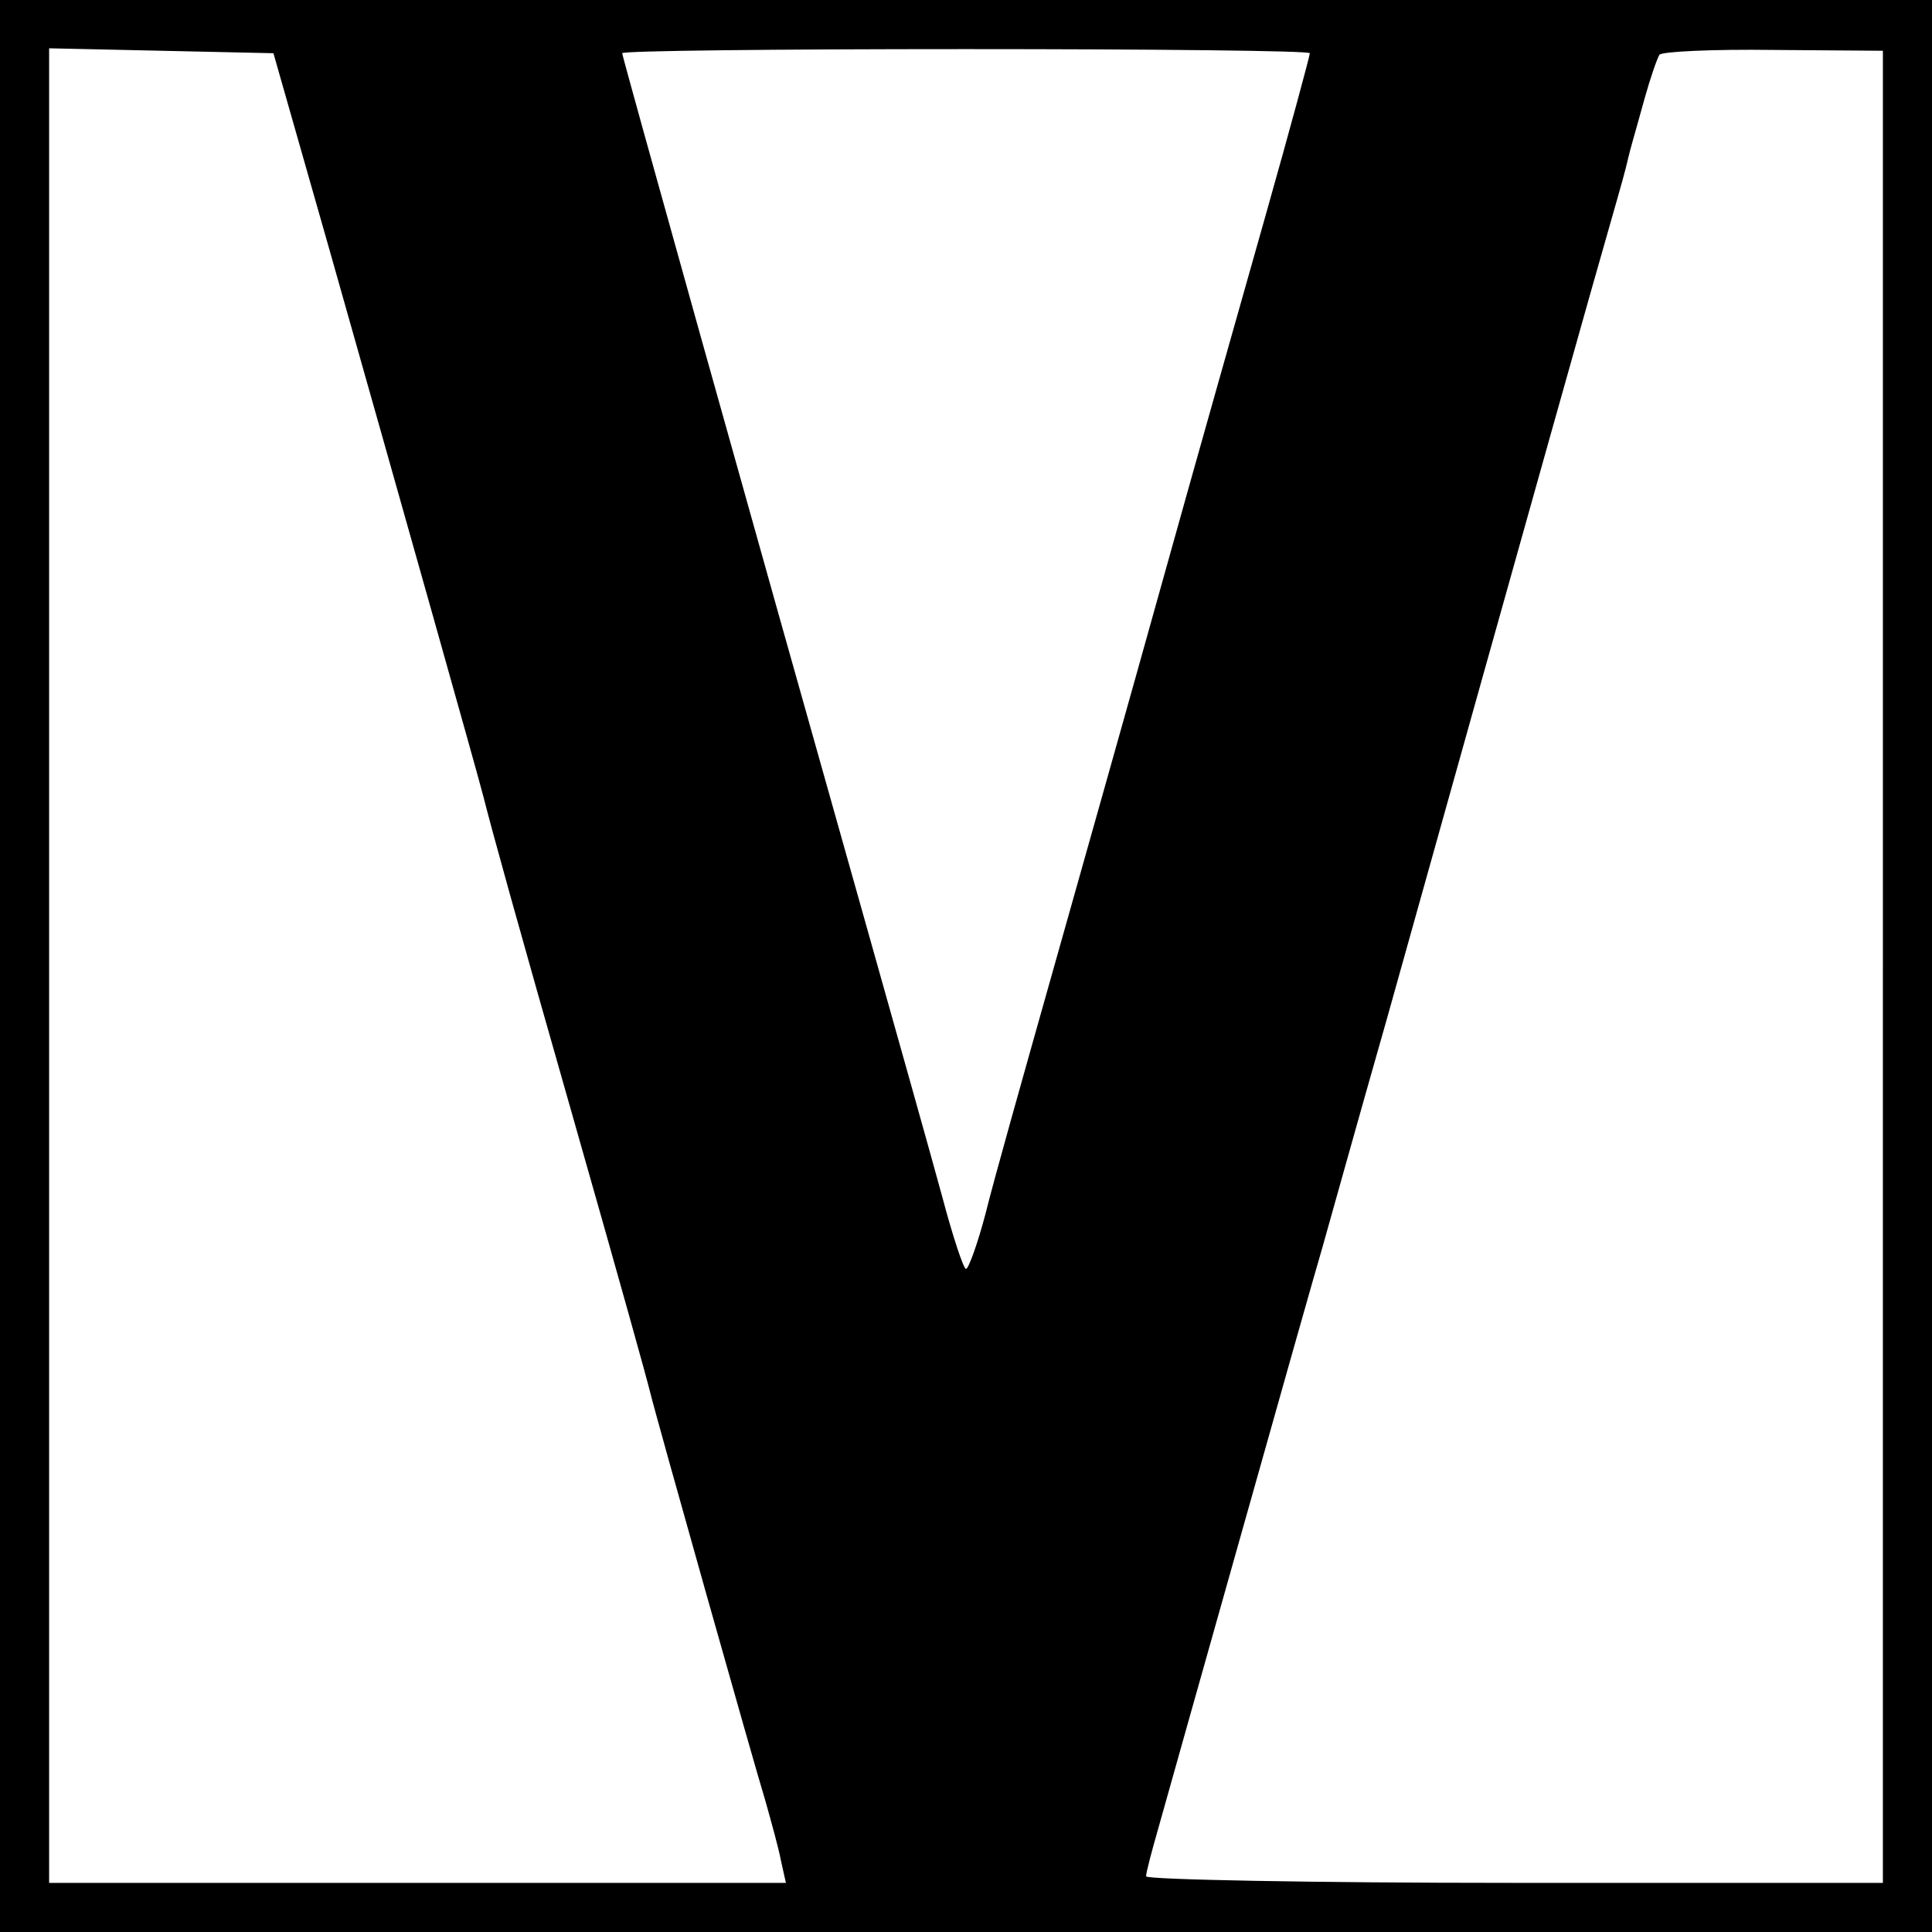 <?xml version="1.0" standalone="no"?>
<!DOCTYPE svg PUBLIC "-//W3C//DTD SVG 20010904//EN"
 "http://www.w3.org/TR/2001/REC-SVG-20010904/DTD/svg10.dtd">
<svg version="1.0" xmlns="http://www.w3.org/2000/svg"
 width="236pt" height="236pt" viewBox="0 0 236 236"
 preserveAspectRatio="xMidYMid meet">
<g transform="translate(0,236) scale(0.1,-0.1)"
fill="#000000" stroke="none">
<path d="M0 1180 l0 -1180 1180 0 1180 0 0 1180 0 1180 -1180 0 -1180 0 0
-1180z m401 880 c94 -332 181 -640 190 -675 9 -36 41 -152 109 -390 61 -214
89 -315 94 -335 8 -33 128 -458 141 -500 7 -25 16 -57 19 -73 l6 -27 -450 0
-450 0 0 1120 0 1121 137 -3 137 -3 67 -235z m1199 235 c0 -3 -24 -92 -54
-198 -30 -106 -87 -307 -126 -447 -39 -140 -100 -356 -135 -480 -35 -124 -72
-255 -81 -292 -10 -38 -21 -68 -24 -68 -3 0 -16 39 -29 88 -13 48 -55 197 -93
332 -144 510 -298 1061 -298 1065 0 3 189 5 420 5 231 0 420 -2 420 -5z m700
-1116 l0 -1119 -450 0 c-247 0 -450 4 -450 8 0 5 7 31 15 59 8 29 53 188 100
355 47 167 92 326 100 353 8 28 43 154 79 280 183 654 259 924 271 965 7 25
17 59 21 75 4 17 8 32 9 35 1 3 7 25 14 50 7 25 15 48 18 53 2 4 65 7 139 6
l134 -1 0 -1119z"/>
</g>
</svg>
